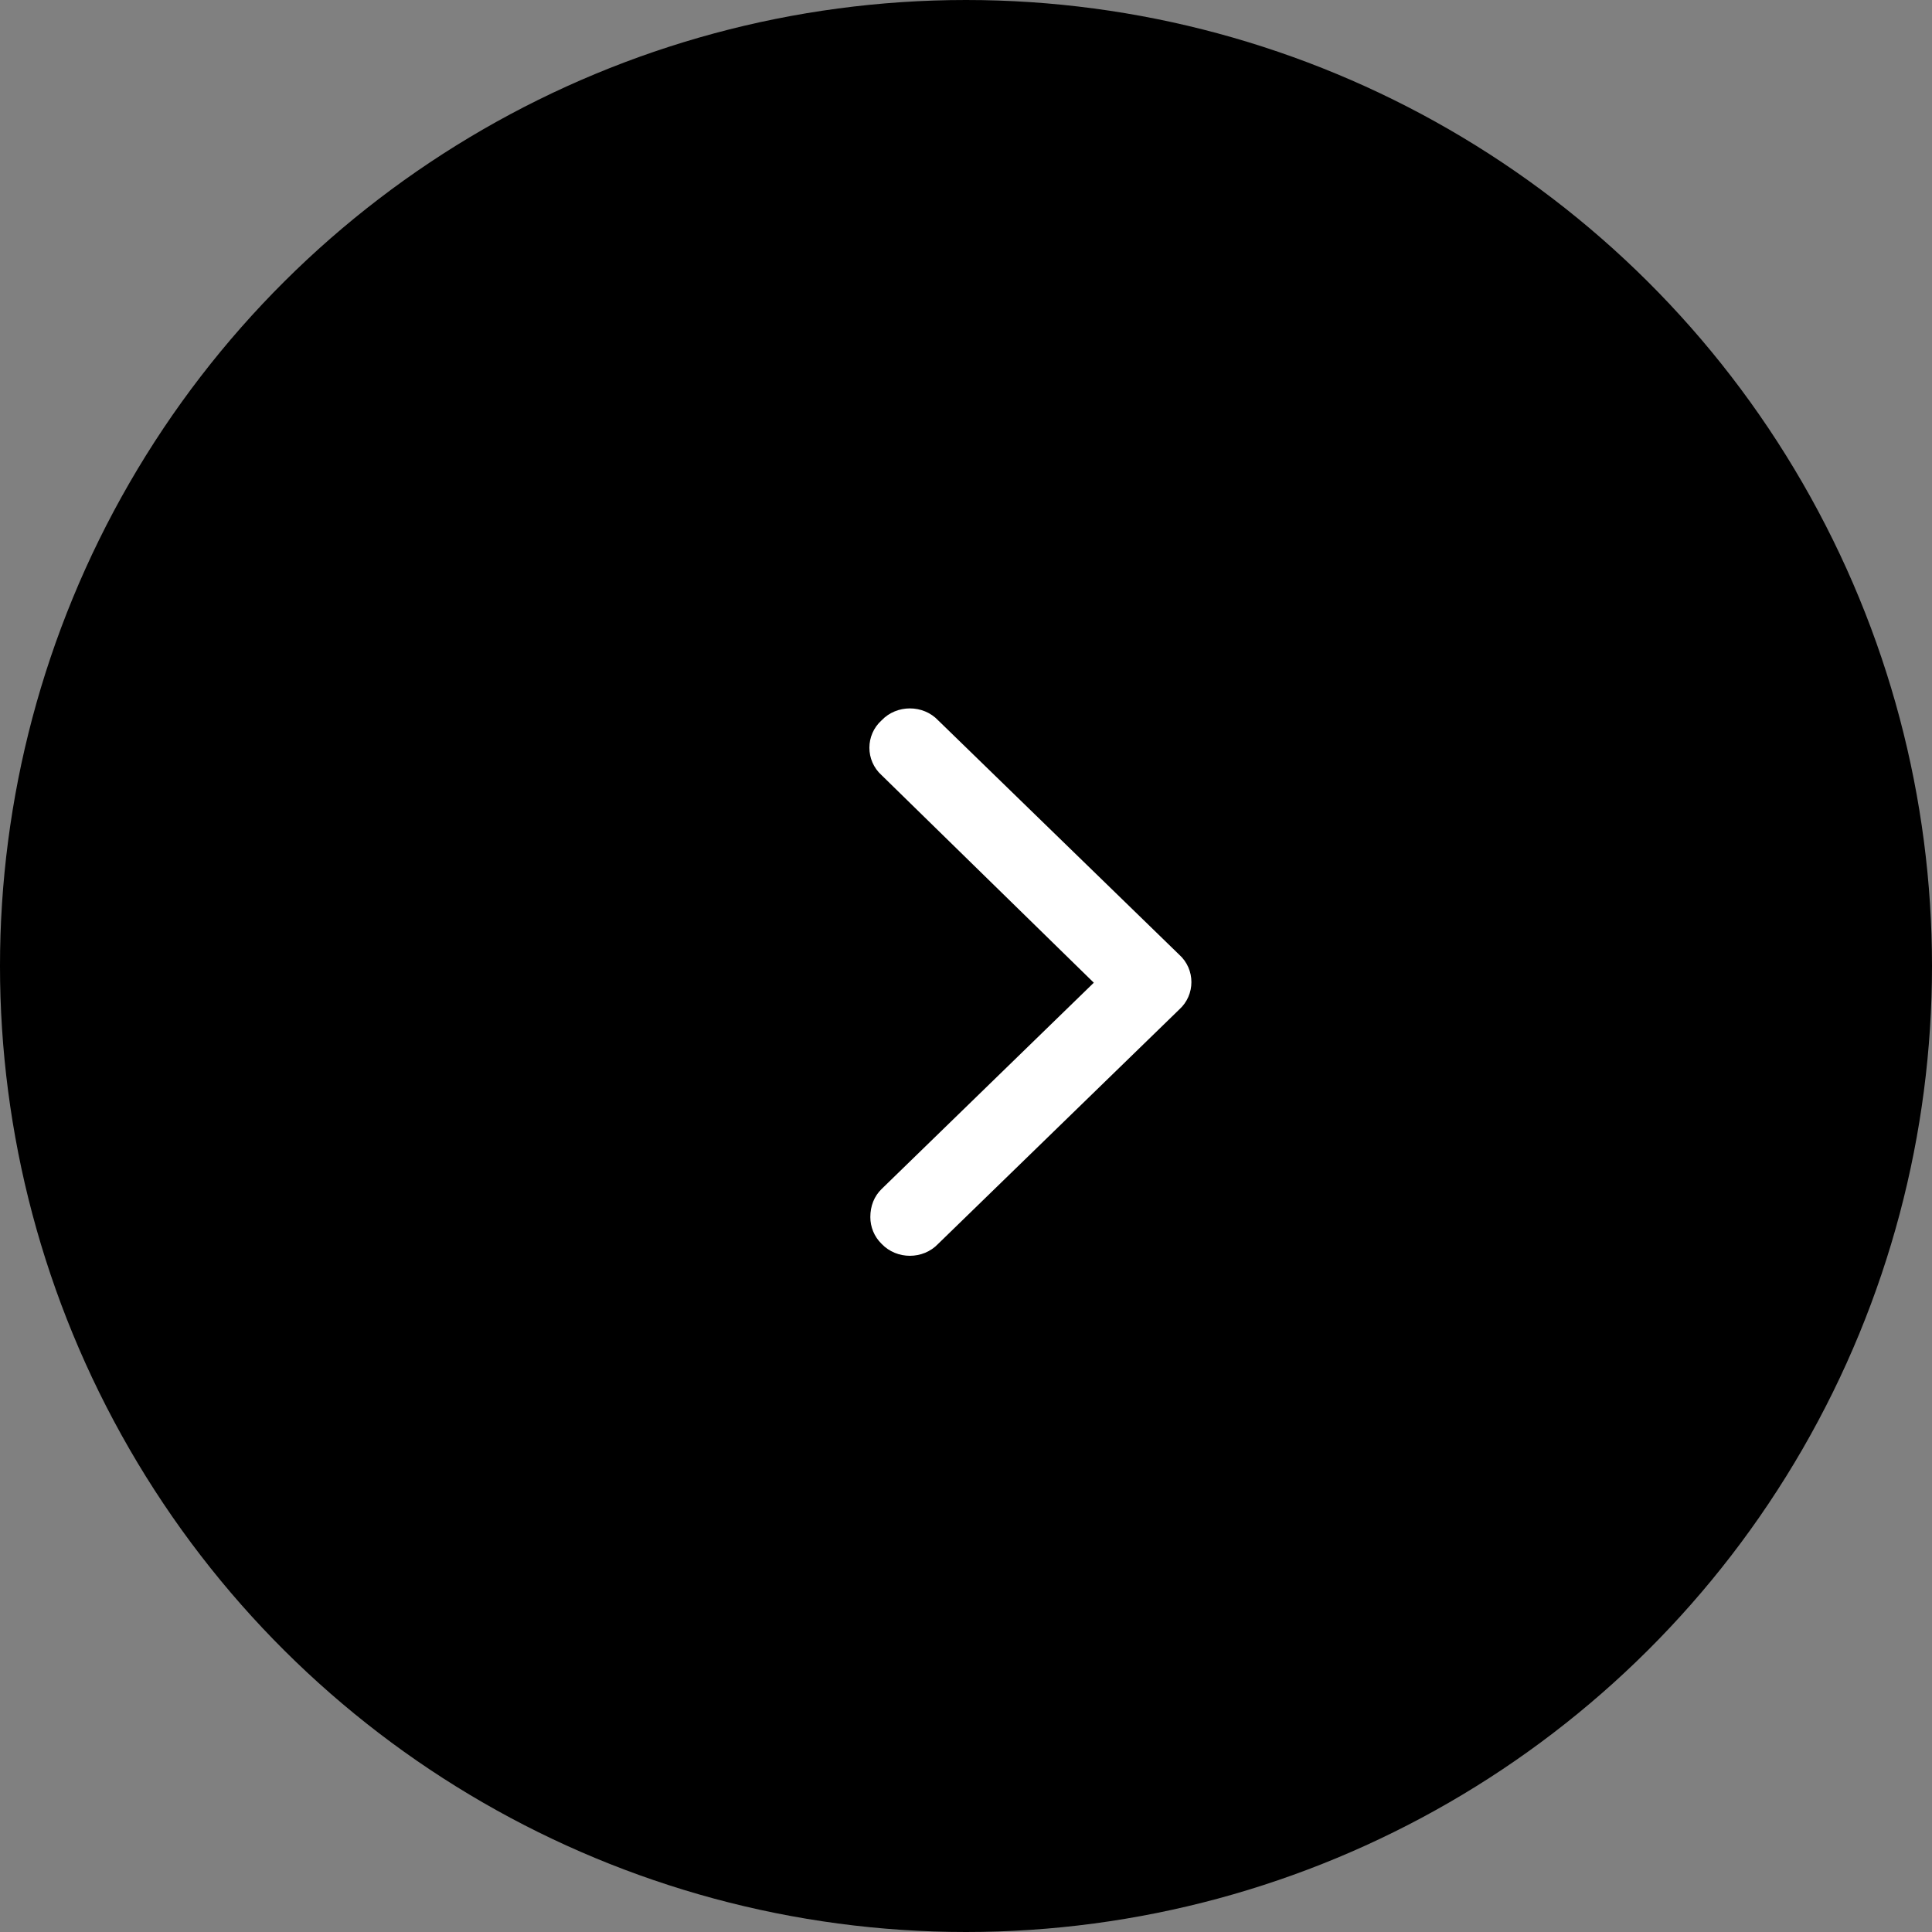 <svg width="60" height="60" viewBox="0 0 60 60" fill="none" xmlns="http://www.w3.org/2000/svg">
<rect x="0" y="0" width="60" height="60" fill="#808080" stroke="none"/>
<circle cx="30" cy="30" r="30" transform="rotate(90 30 30)" fill="black"/>
<path d="M27.029 37.797C27.029 37.455 27.146 37.152 27.38 36.925L33.969 30.519L27.38 24.075C26.873 23.62 26.873 22.824 27.38 22.37C27.848 21.877 28.667 21.877 29.134 22.37L36.62 29.647C37.127 30.102 37.127 30.898 36.62 31.353L29.134 38.63C28.667 39.123 27.848 39.123 27.38 38.63C27.146 38.403 27.029 38.1 27.029 37.797Z" fill="white"/>
</svg>
